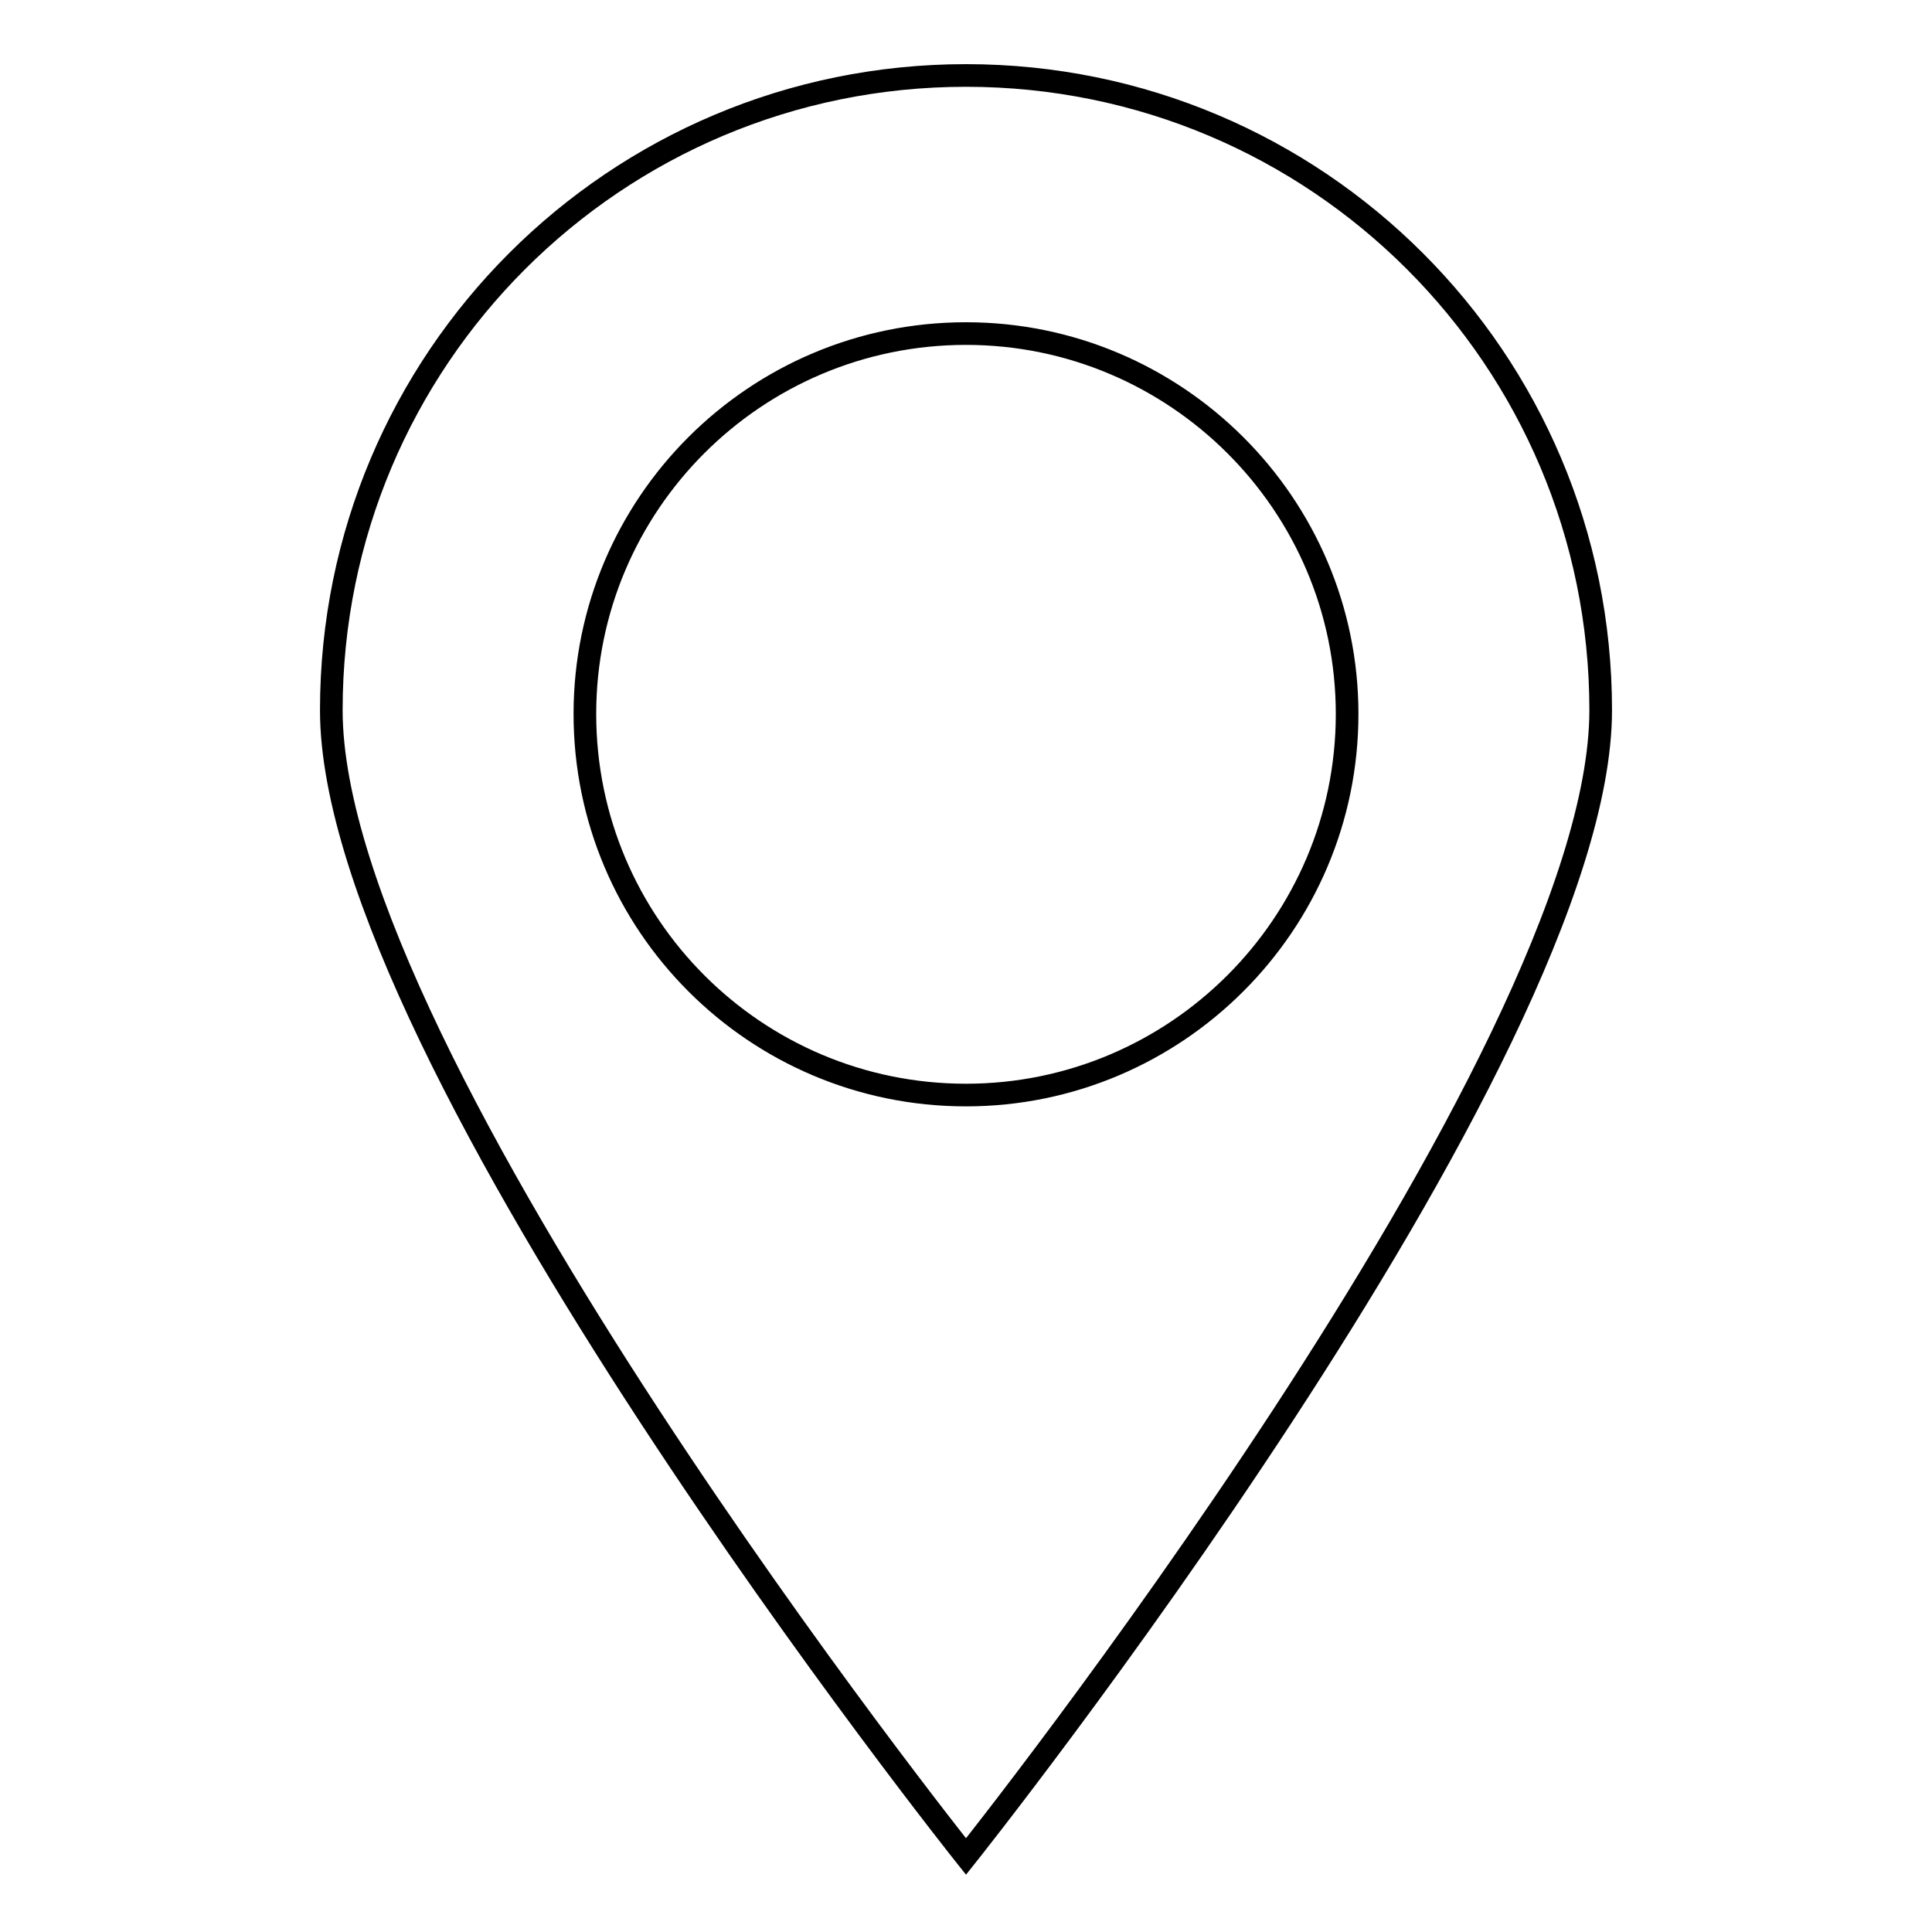 <?xml version="1.0" encoding="utf-8"?>
<!-- Svg Vector Icons : http://www.onlinewebfonts.com/icon -->
<!DOCTYPE svg PUBLIC "-//W3C//DTD SVG 1.1//EN" "http://www.w3.org/Graphics/SVG/1.1/DTD/svg11.dtd">
<svg version="1.1" xmlns="http://www.w3.org/2000/svg" xmlns:xlink="http://www.w3.org/1999/xlink" x="0px" y="0px" viewBox="0 0 256 256" enable-background="new 0 0 256 256" xml:space="preserve">
<g><g><path stroke-width="3" fill-opacity="0" stroke="#000000"  d="M128,10c-46.5,0-84.1,37.6-84.1,84.1C43.9,140.5,128,246,128,246s84.1-105.5,84.1-151.9C212.1,47.6,174.5,10,128,10z M128,145.1c-27.9,0-50.5-22.6-50.5-50.5c0-27.8,22.6-50.4,50.5-50.4c27.8,0,50.5,22.6,50.5,50.4C178.5,122.5,155.8,145.1,128,145.1z"/></g></g>
</svg>